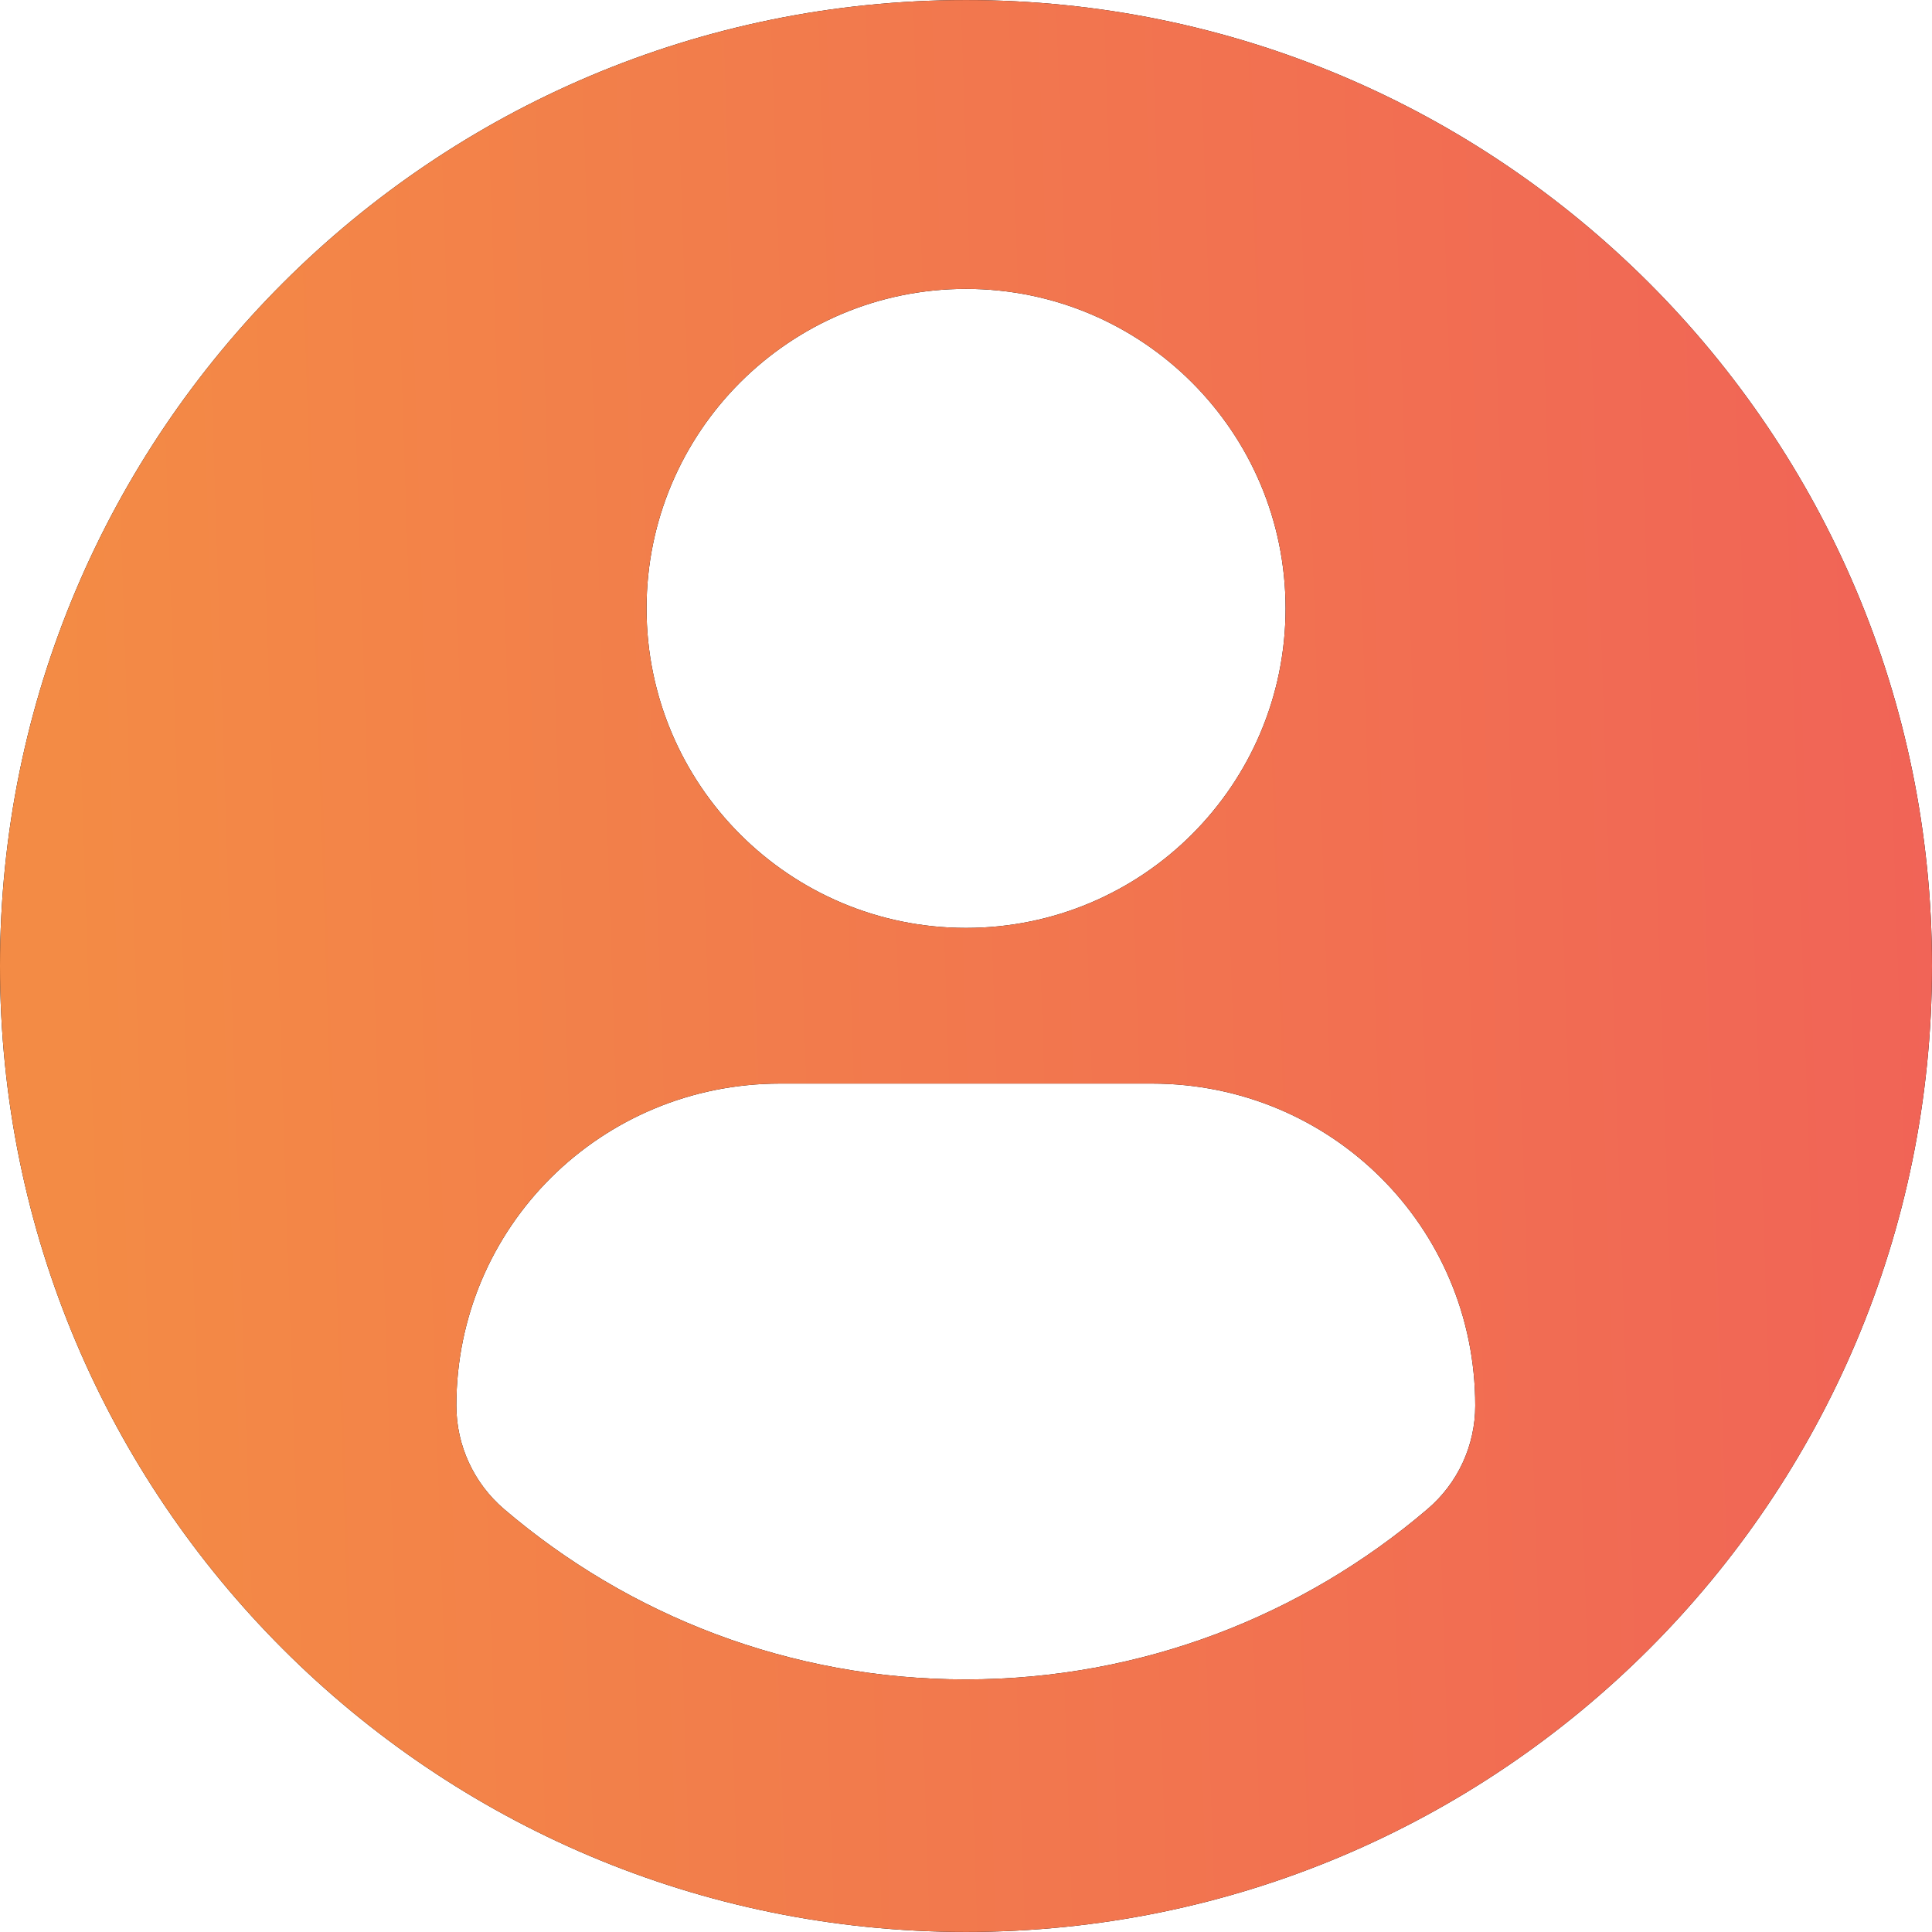 <svg width="34" height="34" viewBox="0 0 34 34" fill="none" xmlns="http://www.w3.org/2000/svg">
<path d="M17 0.001C7.612 0.001 0 7.612 0 17C0 26.389 7.611 33.999 17 33.999C26.389 33.999 34 26.389 34 17C34 7.612 26.389 0.001 17 0.001ZM17 5.084C20.106 5.084 22.624 7.602 22.624 10.707C22.624 13.812 20.106 16.33 17 16.33C13.895 16.33 11.378 13.812 11.378 10.707C11.378 7.602 13.895 5.084 17 5.084ZM16.996 29.555C13.898 29.555 11.06 28.427 8.872 26.559C8.339 26.104 8.031 25.438 8.031 24.738C8.031 21.589 10.58 19.069 13.729 19.069H20.272C23.423 19.069 25.962 21.589 25.962 24.738C25.962 25.438 25.655 26.104 25.121 26.558C22.933 28.427 20.095 29.555 16.996 29.555Z" fill="black"/>
<path d="M17 0.001C7.612 0.001 0 7.612 0 17C0 26.389 7.611 33.999 17 33.999C26.389 33.999 34 26.389 34 17C34 7.612 26.389 0.001 17 0.001ZM17 5.084C20.106 5.084 22.624 7.602 22.624 10.707C22.624 13.812 20.106 16.33 17 16.33C13.895 16.33 11.378 13.812 11.378 10.707C11.378 7.602 13.895 5.084 17 5.084ZM16.996 29.555C13.898 29.555 11.06 28.427 8.872 26.559C8.339 26.104 8.031 25.438 8.031 24.738C8.031 21.589 10.58 19.069 13.729 19.069H20.272C23.423 19.069 25.962 21.589 25.962 24.738C25.962 25.438 25.655 26.104 25.121 26.558C22.933 28.427 20.095 29.555 16.996 29.555Z" fill="url(#paint0_linear)"/>
<defs>
<linearGradient id="paint0_linear" x1="1.631" y1="32.037" x2="35.114" y2="30.924" gradientUnits="userSpaceOnUse">
<stop stop-color="#F38B45"/>
<stop offset="1" stop-color="#F16357"/>
</linearGradient>
</defs>
</svg>
